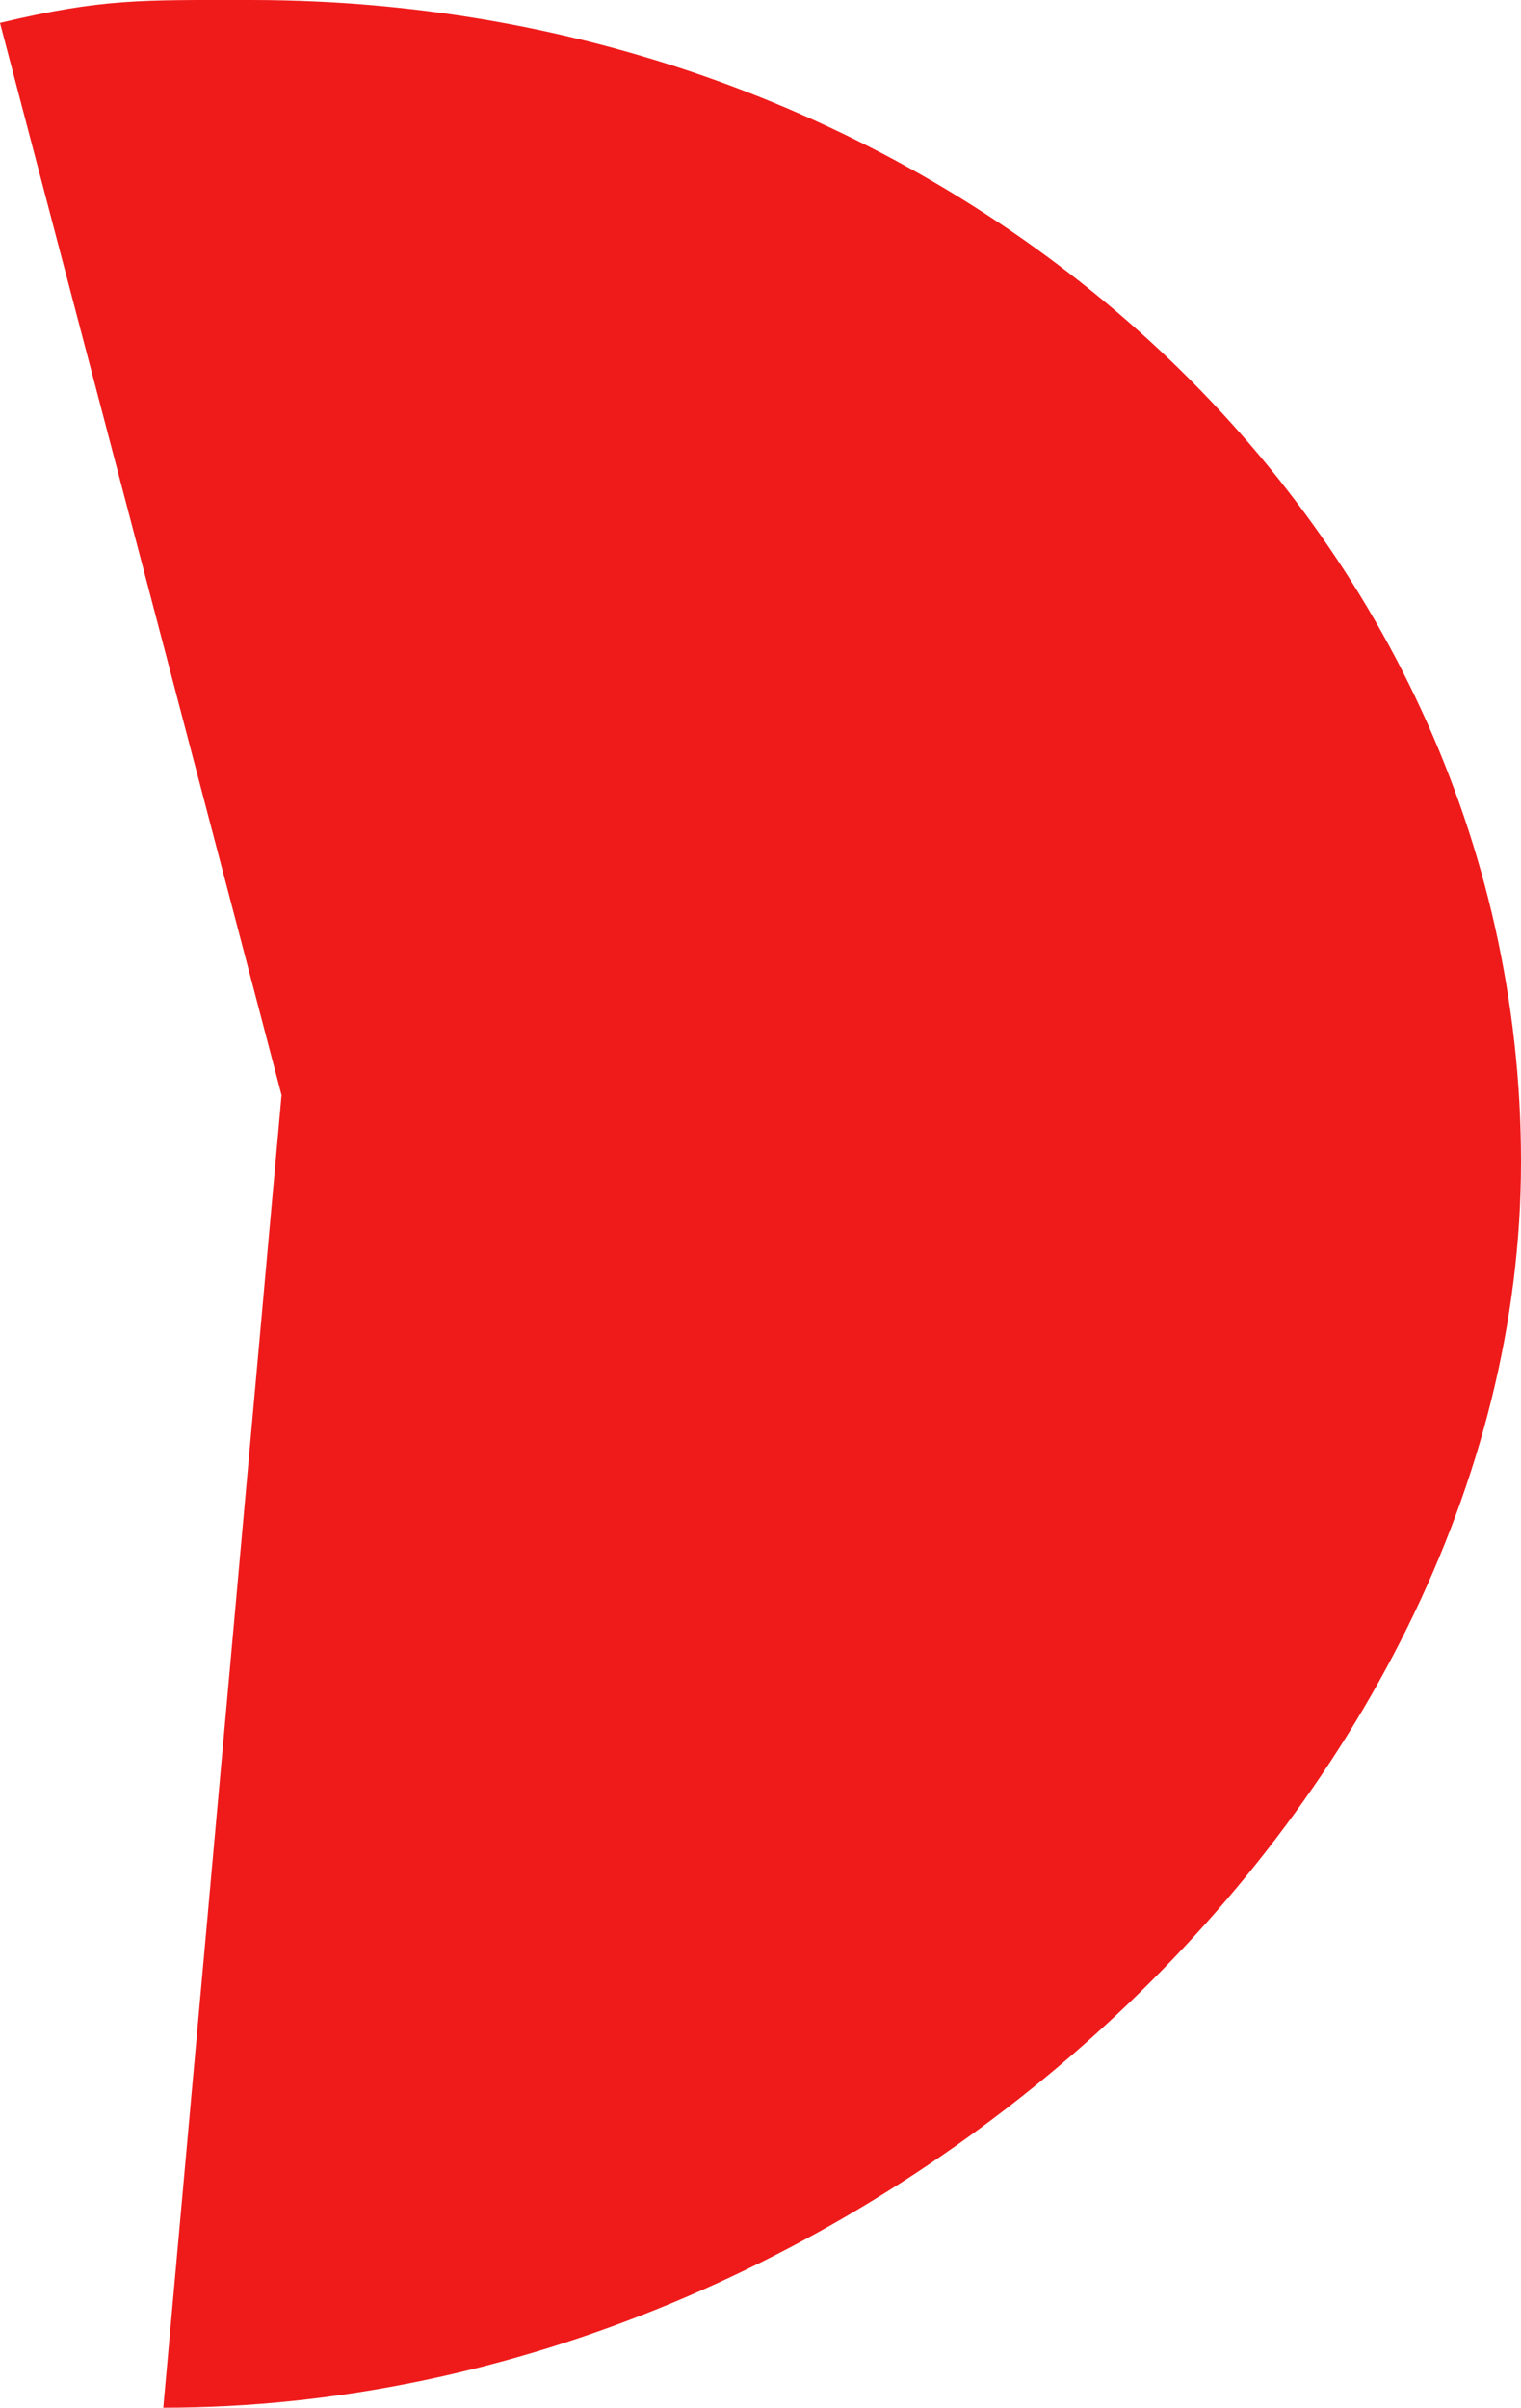 <svg xmlns="http://www.w3.org/2000/svg" viewBox="0 0 132.94 210.34"><defs><style>.cls-1{fill:#ef1b1b;}</style></defs><title>s5_red</title><g id="Layer_2" data-name="Layer 2"><g id="Layer_1-2" data-name="Layer 1"><path class="cls-1" d="M0,2C9-.14,12.26,0,21.94,0c61.3,0,111,45.45,111,101.5S75.58,210.34,14.27,210.34L24.61,95.67Z"/></g></g></svg>